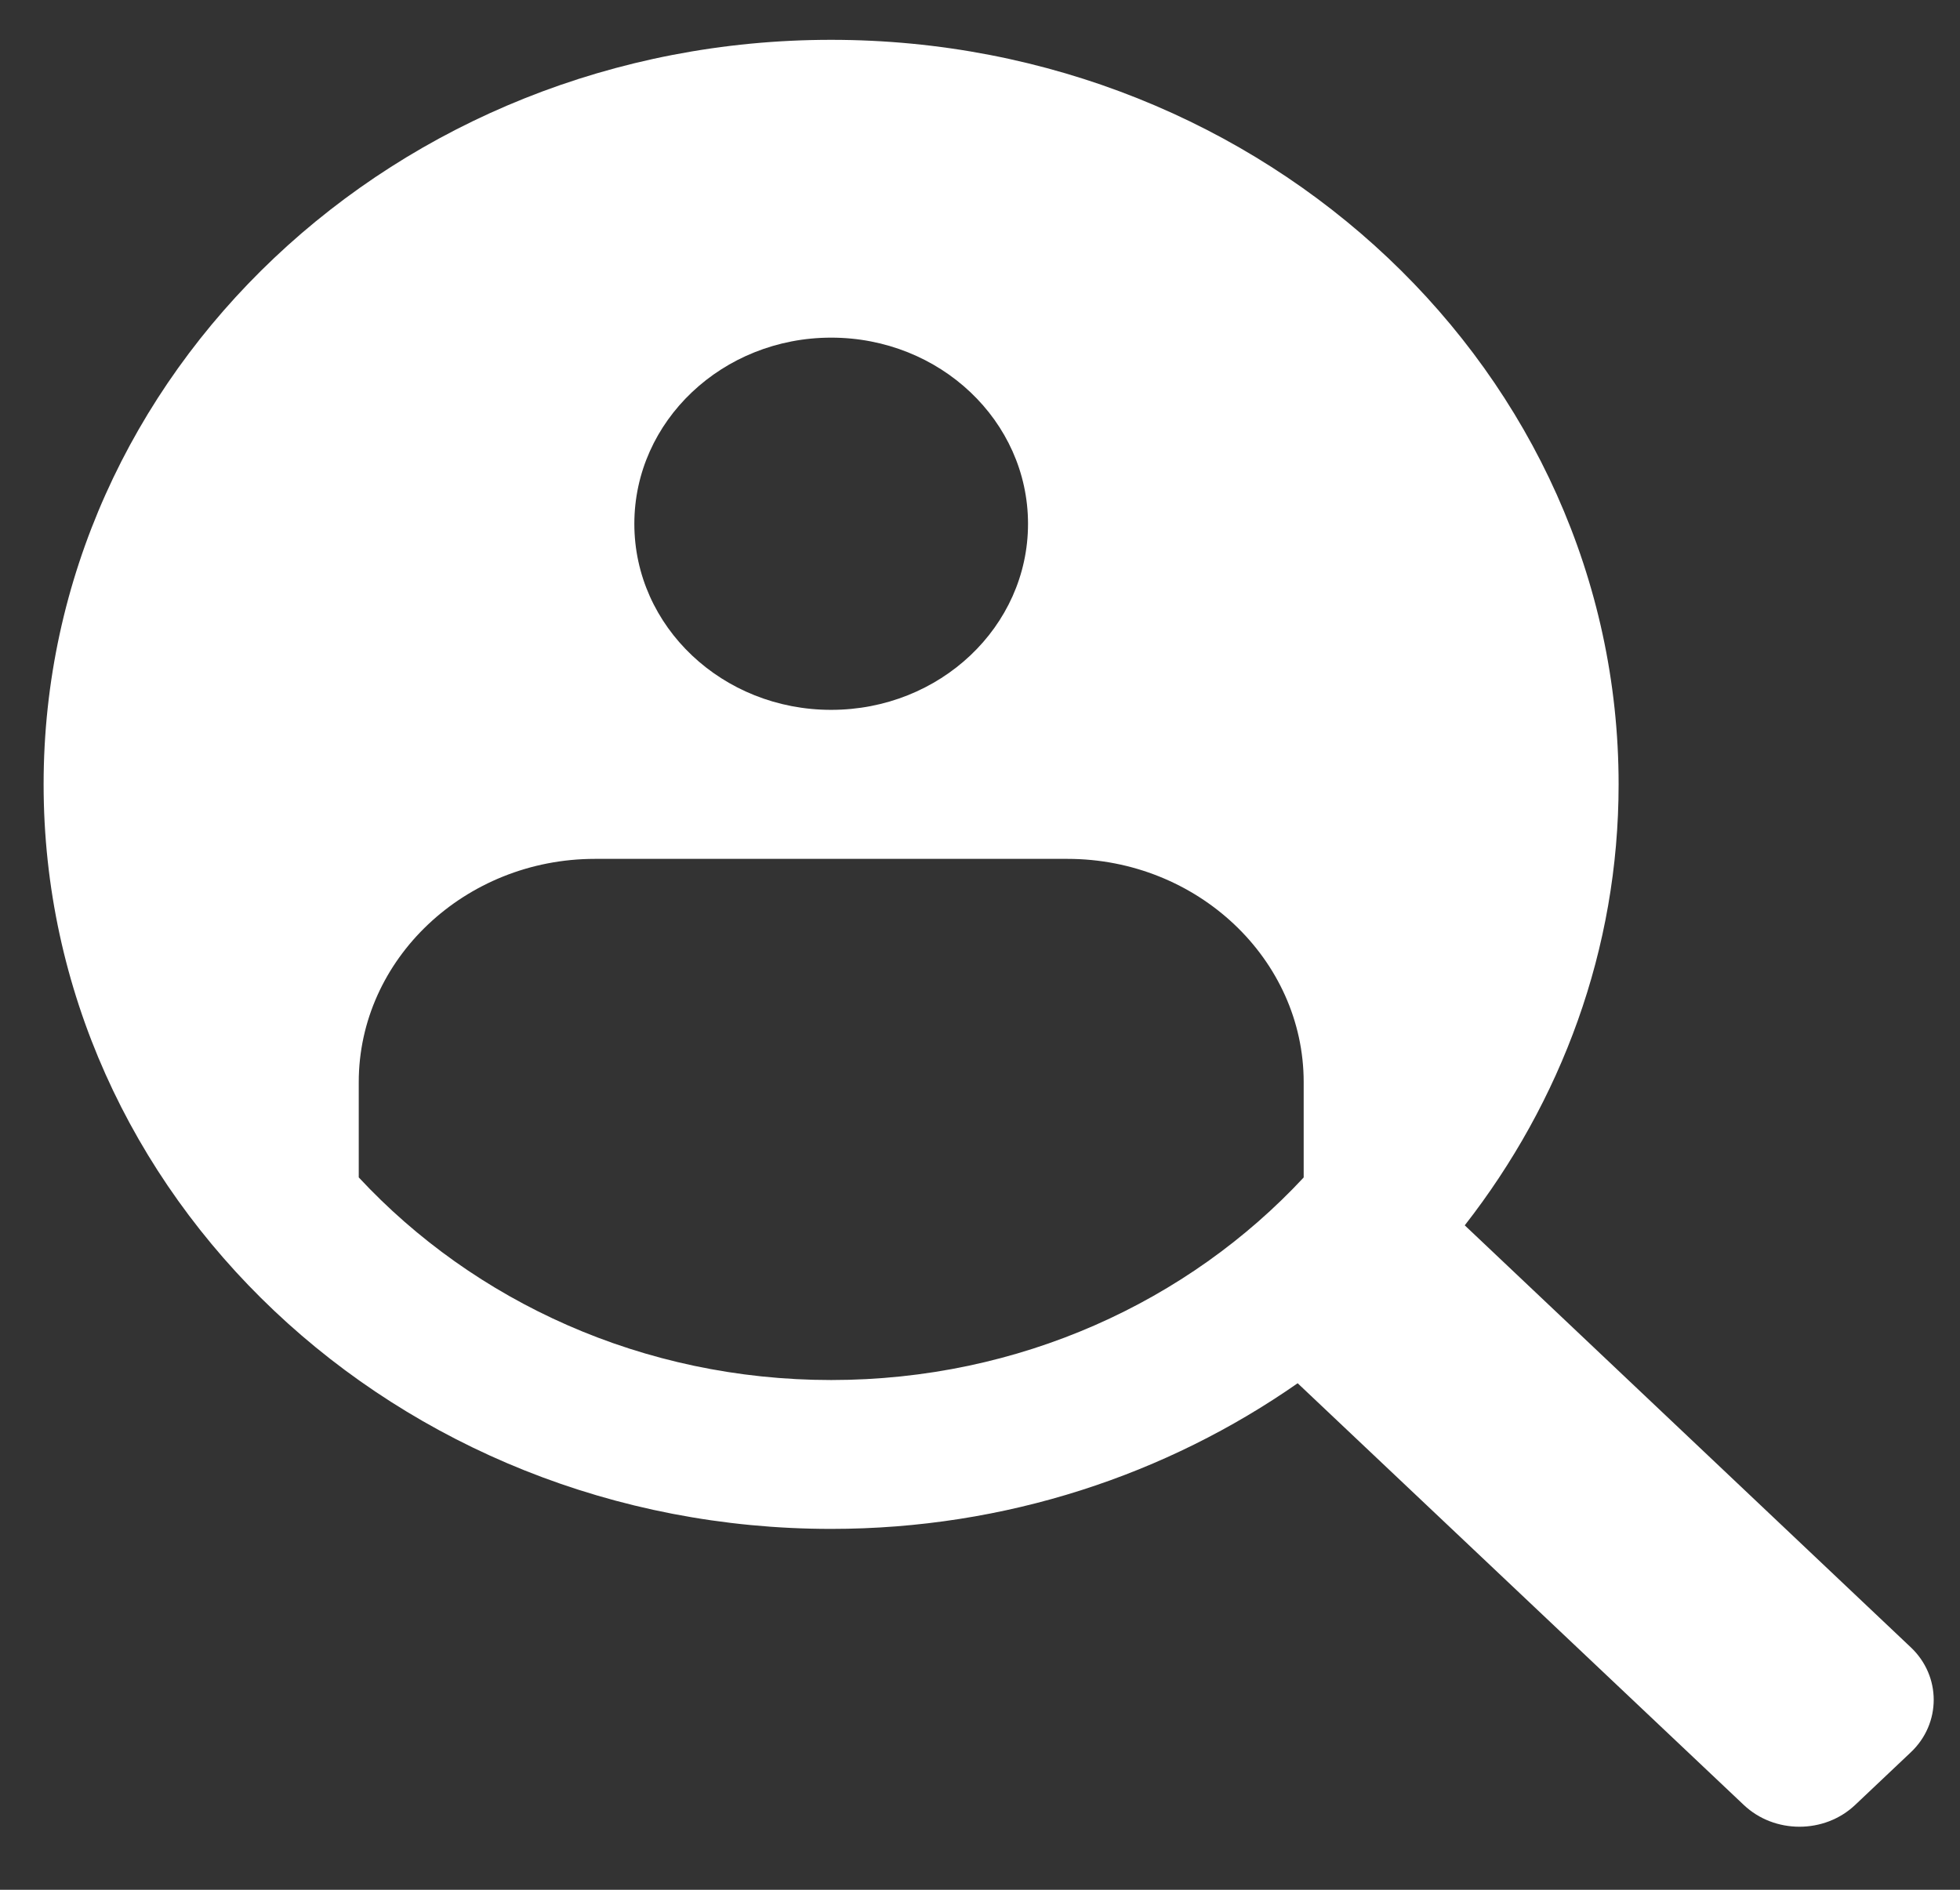 <svg fill="none" height="27" viewBox="0 0 28 27" width="28" xmlns="http://www.w3.org/2000/svg">
    <rect x="0" y="0" width="28" height="27" fill="#333333" stroke="none"/>
    <path
        d="m27.295 23.534-6.37-6.027c1.377-1.765 2.198-3.94 2.198-6.301 0-5.874-5.035-10.637-11.25-10.637-6.213 0-11.25 4.763-11.25 10.637 0 5.876 5.037 10.638 11.25 10.638 2.499 0 4.798-.778 6.665-2.081l6.373 6.025c.438.415 1.153.415 1.591 0l.794-.751c.438-.412.438-1.091-.001-1.503zm-15.421-18.71c1.554 0 2.812 1.191 2.812 2.66 0 1.469-1.258 2.658-2.812 2.658-1.553.001-2.812-1.189-2.812-2.658 0-1.469 1.259-2.66 2.812-2.66zm6.75 11.999c-1.648 1.772-4.058 2.894-6.75 2.894-2.691 0-5.101-1.123-6.749-2.895v-1.361c0-1.756 1.518-3.19 3.374-3.19h6.75c1.858 0 3.375 1.435 3.375 3.19z"
        fill="#fff" />
</svg>